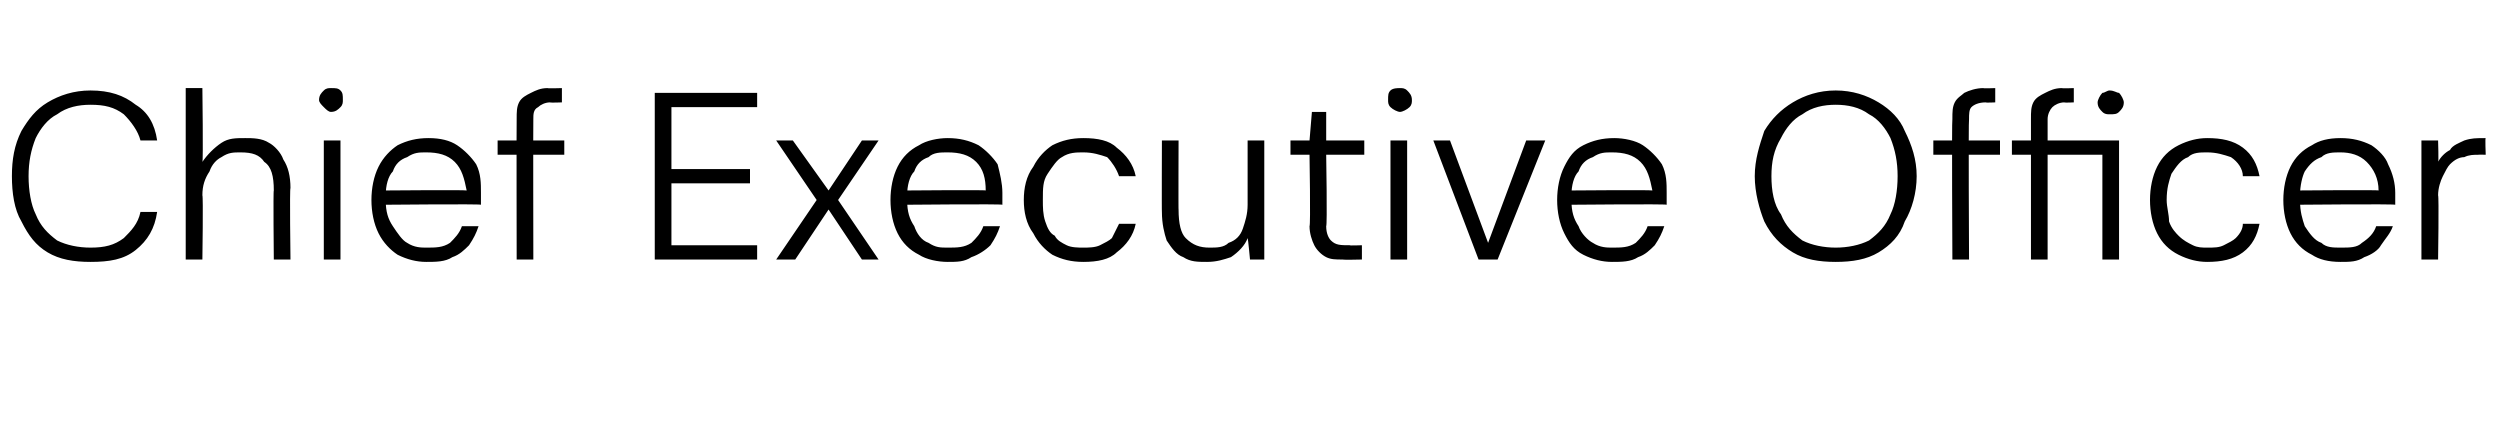 <?xml version="1.0" standalone="no"?><!DOCTYPE svg PUBLIC "-//W3C//DTD SVG 1.1//EN" "http://www.w3.org/Graphics/SVG/1.1/DTD/svg11.dtd"><svg xmlns="http://www.w3.org/2000/svg" version="1.1" width="105px" height="18.1px" viewBox="0 -4 105 18.1" style="top:-4px">  <desc>Chief Executive Officer</desc>  <defs/>  <g id="Polygon44446">    <path d="M 3.8 7 C 3.1 7 2.5 6.9 2 6.6 C 1.5 6.3 1.2 5.9 0.9 5.3 C 0.6 4.8 0.5 4.1 0.5 3.4 C 0.5 2.7 0.6 2.1 0.9 1.5 C 1.2 1 1.5 0.6 2 0.3 C 2.5 0 3.1 -0.2 3.8 -0.2 C 4.6 -0.2 5.2 0 5.7 0.4 C 6.2 0.7 6.5 1.2 6.6 1.9 C 6.6 1.9 5.9 1.9 5.9 1.9 C 5.8 1.5 5.5 1.1 5.2 0.8 C 4.8 0.5 4.4 0.4 3.8 0.4 C 3.3 0.4 2.8 0.5 2.4 0.8 C 2 1 1.7 1.4 1.5 1.8 C 1.3 2.3 1.2 2.8 1.2 3.4 C 1.2 4 1.3 4.6 1.5 5 C 1.7 5.5 2 5.8 2.4 6.1 C 2.8 6.3 3.3 6.4 3.8 6.4 C 4.4 6.4 4.8 6.3 5.2 6 C 5.5 5.7 5.8 5.4 5.9 4.9 C 5.9 4.9 6.6 4.9 6.6 4.9 C 6.5 5.6 6.2 6.1 5.7 6.5 C 5.2 6.9 4.6 7 3.8 7 Z M 7.8 6.9 L 7.8 -0.3 L 8.5 -0.3 C 8.5 -0.3 8.54 2.78 8.5 2.8 C 8.7 2.5 9 2.2 9.3 2 C 9.6 1.8 9.9 1.8 10.3 1.8 C 10.6 1.8 11 1.8 11.3 2 C 11.5 2.1 11.8 2.4 11.9 2.7 C 12.1 3 12.2 3.4 12.2 3.9 C 12.16 3.89 12.2 6.9 12.2 6.9 L 11.5 6.9 C 11.5 6.9 11.47 3.97 11.5 4 C 11.5 3.4 11.4 3 11.1 2.8 C 10.9 2.5 10.6 2.4 10.1 2.4 C 9.8 2.4 9.6 2.4 9.3 2.6 C 9.1 2.7 8.9 2.9 8.8 3.2 C 8.6 3.5 8.5 3.8 8.5 4.2 C 8.54 4.25 8.5 6.9 8.5 6.9 L 7.8 6.9 Z M 13.6 6.9 L 13.6 1.9 L 14.3 1.9 L 14.3 6.9 L 13.6 6.9 Z M 13.9 0.7 C 13.8 0.7 13.7 0.6 13.6 0.5 C 13.5 0.4 13.4 0.3 13.4 0.2 C 13.4 0 13.5 -0.1 13.6 -0.2 C 13.7 -0.3 13.8 -0.3 13.9 -0.3 C 14.1 -0.3 14.2 -0.3 14.3 -0.2 C 14.4 -0.1 14.4 0 14.4 0.2 C 14.4 0.3 14.4 0.4 14.3 0.5 C 14.2 0.6 14.1 0.7 13.9 0.7 Z M 17.9 7 C 17.5 7 17.1 6.9 16.7 6.7 C 16.4 6.5 16.1 6.2 15.9 5.8 C 15.7 5.4 15.6 4.9 15.6 4.4 C 15.6 3.9 15.7 3.4 15.9 3 C 16.1 2.6 16.4 2.3 16.7 2.1 C 17.1 1.9 17.5 1.8 18 1.8 C 18.5 1.8 18.9 1.9 19.2 2.1 C 19.5 2.3 19.8 2.6 20 2.9 C 20.2 3.3 20.2 3.7 20.2 4.1 C 20.2 4.2 20.2 4.2 20.2 4.3 C 20.2 4.4 20.2 4.5 20.2 4.6 C 20.24 4.56 16.1 4.6 16.1 4.6 L 16.1 4 C 16.1 4 19.57 3.97 19.6 4 C 19.5 3.5 19.4 3.1 19.1 2.8 C 18.8 2.5 18.4 2.4 17.9 2.4 C 17.6 2.4 17.4 2.4 17.1 2.6 C 16.8 2.7 16.6 2.9 16.5 3.2 C 16.3 3.4 16.2 3.8 16.2 4.2 C 16.2 4.2 16.2 4.4 16.2 4.4 C 16.2 4.9 16.3 5.2 16.5 5.5 C 16.7 5.8 16.9 6.1 17.1 6.2 C 17.4 6.4 17.7 6.4 17.9 6.4 C 18.3 6.4 18.6 6.4 18.9 6.2 C 19.1 6 19.3 5.8 19.4 5.5 C 19.4 5.5 20.1 5.5 20.1 5.5 C 20 5.8 19.9 6 19.7 6.3 C 19.5 6.5 19.3 6.7 19 6.8 C 18.7 7 18.3 7 17.9 7 Z M 21.7 6.9 C 21.7 6.9 21.69 1.01 21.7 1 C 21.7 0.7 21.7 0.5 21.8 0.3 C 21.9 0.1 22.1 0 22.3 -0.1 C 22.5 -0.2 22.7 -0.3 23 -0.3 C 23 -0.28 23.6 -0.3 23.6 -0.3 L 23.6 0.3 C 23.6 0.3 23.12 0.32 23.1 0.3 C 22.9 0.3 22.7 0.4 22.6 0.5 C 22.4 0.6 22.4 0.8 22.4 1 C 22.39 1.04 22.4 6.9 22.4 6.9 L 21.7 6.9 Z M 20.9 2.5 L 20.9 1.9 L 23.7 1.9 L 23.7 2.5 L 20.9 2.5 Z M 27.5 6.9 L 27.5 -0.1 L 31.8 -0.1 L 31.8 0.5 L 28.2 0.5 L 28.2 3.1 L 31.5 3.1 L 31.5 3.7 L 28.2 3.7 L 28.2 6.3 L 31.8 6.3 L 31.8 6.9 L 27.5 6.9 Z M 32.6 6.9 L 34.3 4.4 L 32.6 1.9 L 33.3 1.9 L 34.8 4 L 36.2 1.9 L 36.9 1.9 L 35.2 4.4 L 36.9 6.9 L 36.2 6.9 L 34.8 4.8 L 33.4 6.9 L 32.6 6.9 Z M 39.8 7 C 39.4 7 38.9 6.9 38.6 6.7 C 38.2 6.5 37.9 6.2 37.7 5.8 C 37.5 5.4 37.4 4.9 37.4 4.4 C 37.4 3.9 37.5 3.4 37.7 3 C 37.9 2.6 38.2 2.3 38.6 2.1 C 38.9 1.9 39.4 1.8 39.8 1.8 C 40.3 1.8 40.7 1.9 41.1 2.1 C 41.4 2.3 41.7 2.6 41.9 2.9 C 42 3.3 42.1 3.7 42.1 4.1 C 42.1 4.2 42.1 4.2 42.1 4.3 C 42.1 4.4 42.1 4.5 42.1 4.6 C 42.11 4.56 38 4.6 38 4.6 L 38 4 C 38 4 41.44 3.97 41.4 4 C 41.4 3.5 41.3 3.1 41 2.8 C 40.7 2.5 40.3 2.4 39.8 2.4 C 39.5 2.4 39.2 2.4 39 2.6 C 38.7 2.7 38.5 2.9 38.4 3.2 C 38.2 3.4 38.1 3.8 38.1 4.2 C 38.1 4.2 38.1 4.4 38.1 4.4 C 38.1 4.9 38.2 5.2 38.4 5.5 C 38.5 5.8 38.7 6.1 39 6.2 C 39.3 6.4 39.5 6.4 39.8 6.4 C 40.2 6.4 40.5 6.4 40.8 6.2 C 41 6 41.2 5.8 41.3 5.5 C 41.3 5.5 42 5.5 42 5.5 C 41.9 5.8 41.8 6 41.6 6.3 C 41.4 6.5 41.1 6.7 40.8 6.8 C 40.5 7 40.2 7 39.8 7 Z M 45.5 7 C 45 7 44.6 6.9 44.2 6.7 C 43.9 6.5 43.6 6.2 43.4 5.8 C 43.1 5.4 43 4.9 43 4.4 C 43 3.9 43.1 3.4 43.4 3 C 43.6 2.6 43.9 2.3 44.2 2.1 C 44.6 1.9 45 1.8 45.5 1.8 C 46.1 1.8 46.6 1.9 46.9 2.2 C 47.3 2.5 47.6 2.9 47.7 3.4 C 47.7 3.4 47 3.4 47 3.4 C 46.9 3.1 46.7 2.8 46.5 2.6 C 46.2 2.5 45.9 2.4 45.5 2.4 C 45.2 2.4 44.9 2.4 44.6 2.6 C 44.4 2.7 44.2 3 44 3.3 C 43.8 3.6 43.8 3.9 43.8 4.4 C 43.8 4.7 43.8 5 43.9 5.3 C 44 5.6 44.1 5.8 44.3 5.9 C 44.4 6.1 44.6 6.2 44.8 6.3 C 45 6.4 45.3 6.4 45.5 6.4 C 45.7 6.4 46 6.4 46.2 6.3 C 46.4 6.2 46.6 6.1 46.7 6 C 46.8 5.8 46.9 5.6 47 5.4 C 47 5.4 47.7 5.4 47.7 5.4 C 47.6 5.9 47.3 6.3 46.9 6.6 C 46.6 6.9 46.1 7 45.5 7 Z M 50.7 7 C 50.3 7 50 7 49.7 6.8 C 49.4 6.7 49.2 6.4 49 6.1 C 48.9 5.8 48.8 5.4 48.8 4.9 C 48.79 4.93 48.8 1.9 48.8 1.9 L 49.5 1.9 C 49.5 1.9 49.49 4.85 49.5 4.8 C 49.5 5.4 49.6 5.8 49.8 6 C 50.1 6.3 50.4 6.4 50.8 6.4 C 51.1 6.4 51.4 6.4 51.6 6.2 C 51.9 6.1 52.1 5.9 52.2 5.6 C 52.3 5.3 52.4 5 52.4 4.6 C 52.4 4.58 52.4 1.9 52.4 1.9 L 53.1 1.9 L 53.1 6.9 L 52.5 6.9 C 52.5 6.9 52.42 6.02 52.4 6 C 52.3 6.3 52 6.6 51.7 6.8 C 51.4 6.9 51.1 7 50.7 7 Z M 56.4 6.9 C 56.1 6.9 55.9 6.9 55.7 6.8 C 55.5 6.7 55.3 6.5 55.2 6.3 C 55.1 6.1 55 5.8 55 5.5 C 55.05 5.47 55 2.5 55 2.5 L 54.2 2.5 L 54.2 1.9 L 55 1.9 L 55.1 0.7 L 55.7 0.7 L 55.7 1.9 L 57.3 1.9 L 57.3 2.5 L 55.7 2.5 C 55.7 2.5 55.75 5.47 55.7 5.5 C 55.7 5.8 55.8 6 55.9 6.1 C 56.1 6.3 56.3 6.3 56.7 6.3 C 56.66 6.32 57.2 6.3 57.2 6.3 L 57.2 6.9 C 57.2 6.9 56.43 6.92 56.4 6.9 Z M 58.4 6.9 L 58.4 1.9 L 59.1 1.9 L 59.1 6.9 L 58.4 6.9 Z M 58.8 0.7 C 58.7 0.7 58.5 0.6 58.4 0.5 C 58.3 0.4 58.3 0.3 58.3 0.2 C 58.3 0 58.3 -0.1 58.4 -0.2 C 58.5 -0.3 58.7 -0.3 58.8 -0.3 C 58.9 -0.3 59 -0.3 59.1 -0.2 C 59.2 -0.1 59.3 0 59.3 0.2 C 59.3 0.3 59.3 0.4 59.2 0.5 C 59.1 0.6 58.9 0.7 58.8 0.7 Z M 62.1 6.9 L 60.2 1.9 L 60.9 1.9 L 62.5 6.2 L 64.1 1.9 L 64.9 1.9 L 62.9 6.9 L 62.1 6.9 Z M 67.7 7 C 67.3 7 66.9 6.9 66.5 6.7 C 66.1 6.5 65.9 6.2 65.7 5.8 C 65.5 5.4 65.4 4.9 65.4 4.4 C 65.4 3.9 65.5 3.4 65.7 3 C 65.9 2.6 66.1 2.3 66.5 2.1 C 66.9 1.9 67.3 1.8 67.8 1.8 C 68.2 1.8 68.7 1.9 69 2.1 C 69.3 2.3 69.6 2.6 69.8 2.9 C 70 3.3 70 3.7 70 4.1 C 70 4.2 70 4.2 70 4.3 C 70 4.4 70 4.5 70 4.6 C 70.03 4.56 65.9 4.6 65.9 4.6 L 65.9 4 C 65.9 4 69.36 3.97 69.4 4 C 69.3 3.5 69.2 3.1 68.9 2.8 C 68.6 2.5 68.2 2.4 67.7 2.4 C 67.4 2.4 67.2 2.4 66.9 2.6 C 66.6 2.7 66.4 2.9 66.3 3.2 C 66.1 3.4 66 3.8 66 4.2 C 66 4.2 66 4.4 66 4.4 C 66 4.9 66.1 5.2 66.3 5.5 C 66.4 5.8 66.7 6.1 66.9 6.2 C 67.2 6.4 67.5 6.4 67.7 6.4 C 68.1 6.4 68.4 6.4 68.7 6.2 C 68.9 6 69.1 5.8 69.2 5.5 C 69.2 5.5 69.9 5.5 69.9 5.5 C 69.8 5.8 69.7 6 69.5 6.3 C 69.3 6.5 69.1 6.7 68.8 6.8 C 68.5 7 68.1 7 67.7 7 Z M 77.1 7 C 76.4 7 75.8 6.9 75.3 6.6 C 74.8 6.3 74.4 5.9 74.1 5.3 C 73.9 4.8 73.7 4.1 73.7 3.4 C 73.7 2.7 73.9 2.1 74.1 1.5 C 74.4 1 74.8 0.6 75.3 0.3 C 75.8 0 76.4 -0.2 77.1 -0.2 C 77.8 -0.2 78.4 0 78.9 0.3 C 79.4 0.6 79.8 1 80 1.5 C 80.3 2.1 80.5 2.7 80.5 3.4 C 80.5 4.1 80.3 4.8 80 5.3 C 79.8 5.9 79.4 6.3 78.9 6.6 C 78.4 6.9 77.8 7 77.1 7 Z M 77.1 6.4 C 77.6 6.4 78.1 6.3 78.5 6.1 C 78.9 5.8 79.2 5.5 79.4 5 C 79.6 4.6 79.7 4 79.7 3.4 C 79.7 2.8 79.6 2.3 79.4 1.8 C 79.2 1.4 78.9 1 78.5 0.8 C 78.1 0.5 77.6 0.4 77.1 0.4 C 76.6 0.4 76.1 0.5 75.7 0.8 C 75.3 1 75 1.4 74.8 1.8 C 74.5 2.3 74.4 2.8 74.4 3.4 C 74.4 4 74.5 4.6 74.8 5 C 75 5.5 75.3 5.8 75.7 6.1 C 76.1 6.3 76.6 6.4 77.1 6.4 Z M 82 6.9 C 82 6.9 81.97 1.01 82 1 C 82 0.7 82 0.5 82.1 0.3 C 82.2 0.1 82.4 0 82.5 -0.1 C 82.7 -0.2 83 -0.3 83.3 -0.3 C 83.28 -0.28 83.8 -0.3 83.8 -0.3 L 83.8 0.3 C 83.8 0.3 83.4 0.32 83.4 0.3 C 83.1 0.3 82.9 0.4 82.8 0.5 C 82.7 0.6 82.7 0.8 82.7 1 C 82.67 1.04 82.7 6.9 82.7 6.9 L 82 6.9 Z M 81.2 2.5 L 81.2 1.9 L 84 1.9 L 84 2.5 L 81.2 2.5 Z M 85.3 6.9 L 85.3 2.5 L 84.5 2.5 L 84.5 1.9 L 85.3 1.9 C 85.3 1.9 85.3 1.01 85.3 1 C 85.3 0.7 85.3 0.5 85.4 0.3 C 85.5 0.1 85.7 0 85.9 -0.1 C 86.1 -0.2 86.3 -0.3 86.6 -0.3 C 86.62 -0.28 87.1 -0.3 87.1 -0.3 L 87.1 0.3 C 87.1 0.3 86.72 0.32 86.7 0.3 C 86.5 0.3 86.3 0.4 86.2 0.5 C 86.1 0.6 86 0.8 86 1 C 86 1.04 86 1.9 86 1.9 L 89 1.9 L 89 6.9 L 88.3 6.9 L 88.3 2.5 L 86 2.5 L 86 6.9 L 85.3 6.9 Z M 88.6 0.8 C 88.5 0.8 88.4 0.8 88.3 0.7 C 88.2 0.6 88.1 0.5 88.1 0.3 C 88.1 0.2 88.2 0 88.3 -0.1 C 88.4 -0.1 88.5 -0.2 88.6 -0.2 C 88.8 -0.2 88.9 -0.1 89 -0.1 C 89.1 0 89.2 0.2 89.2 0.3 C 89.2 0.5 89.1 0.6 89 0.7 C 88.9 0.8 88.8 0.8 88.6 0.8 Z M 92.7 7 C 92.3 7 91.9 6.9 91.5 6.7 C 91.1 6.5 90.8 6.2 90.6 5.8 C 90.4 5.4 90.3 4.9 90.3 4.4 C 90.3 3.9 90.4 3.4 90.6 3 C 90.8 2.6 91.1 2.3 91.5 2.1 C 91.9 1.9 92.3 1.8 92.7 1.8 C 93.3 1.8 93.8 1.9 94.2 2.2 C 94.6 2.5 94.8 2.9 94.9 3.4 C 94.9 3.4 94.2 3.4 94.2 3.4 C 94.2 3.1 94 2.8 93.7 2.6 C 93.4 2.5 93.1 2.4 92.7 2.4 C 92.4 2.4 92.1 2.4 91.9 2.6 C 91.6 2.7 91.4 3 91.2 3.3 C 91.1 3.6 91 3.9 91 4.4 C 91 4.7 91.1 5 91.1 5.3 C 91.2 5.6 91.4 5.8 91.5 5.9 C 91.7 6.1 91.9 6.2 92.1 6.3 C 92.3 6.4 92.5 6.4 92.7 6.4 C 93 6.4 93.2 6.4 93.4 6.3 C 93.6 6.2 93.8 6.1 93.9 6 C 94.1 5.8 94.2 5.6 94.2 5.4 C 94.2 5.4 94.9 5.4 94.9 5.4 C 94.8 5.9 94.6 6.3 94.2 6.6 C 93.8 6.9 93.3 7 92.7 7 Z M 98.3 7 C 97.8 7 97.4 6.9 97.1 6.7 C 96.7 6.5 96.4 6.2 96.2 5.8 C 96 5.4 95.9 4.9 95.9 4.4 C 95.9 3.9 96 3.4 96.2 3 C 96.4 2.6 96.7 2.3 97.1 2.1 C 97.4 1.9 97.8 1.8 98.3 1.8 C 98.8 1.8 99.2 1.9 99.6 2.1 C 99.9 2.3 100.2 2.6 100.3 2.9 C 100.5 3.3 100.6 3.7 100.6 4.1 C 100.6 4.2 100.6 4.2 100.6 4.3 C 100.6 4.4 100.6 4.5 100.6 4.6 C 100.59 4.56 96.4 4.6 96.4 4.6 L 96.4 4 C 96.4 4 99.92 3.97 99.9 4 C 99.9 3.5 99.7 3.1 99.4 2.8 C 99.1 2.5 98.7 2.4 98.3 2.4 C 98 2.4 97.7 2.4 97.5 2.6 C 97.2 2.7 97 2.9 96.8 3.2 C 96.7 3.4 96.6 3.8 96.6 4.2 C 96.6 4.2 96.6 4.4 96.6 4.4 C 96.6 4.9 96.7 5.2 96.8 5.5 C 97 5.8 97.2 6.1 97.5 6.2 C 97.7 6.4 98 6.4 98.3 6.4 C 98.7 6.4 99 6.4 99.2 6.2 C 99.5 6 99.7 5.8 99.8 5.5 C 99.8 5.5 100.5 5.5 100.5 5.5 C 100.4 5.8 100.2 6 100 6.3 C 99.9 6.5 99.6 6.7 99.3 6.8 C 99 7 98.7 7 98.3 7 Z M 101.7 6.9 L 101.7 1.9 L 102.4 1.9 C 102.4 1.9 102.43 2.85 102.4 2.8 C 102.5 2.6 102.7 2.4 102.9 2.3 C 103 2.1 103.3 2 103.5 1.9 C 103.8 1.8 104 1.8 104.4 1.8 C 104.37 1.76 104.4 2.5 104.4 2.5 C 104.4 2.5 104.1 2.49 104.1 2.5 C 103.9 2.5 103.7 2.5 103.5 2.6 C 103.3 2.6 103.1 2.7 102.9 2.9 C 102.8 3 102.7 3.2 102.6 3.4 C 102.5 3.6 102.4 3.9 102.4 4.2 C 102.44 4.25 102.4 6.9 102.4 6.9 L 101.7 6.9 Z " stroke="none" fill="#000"/>  </g></svg>